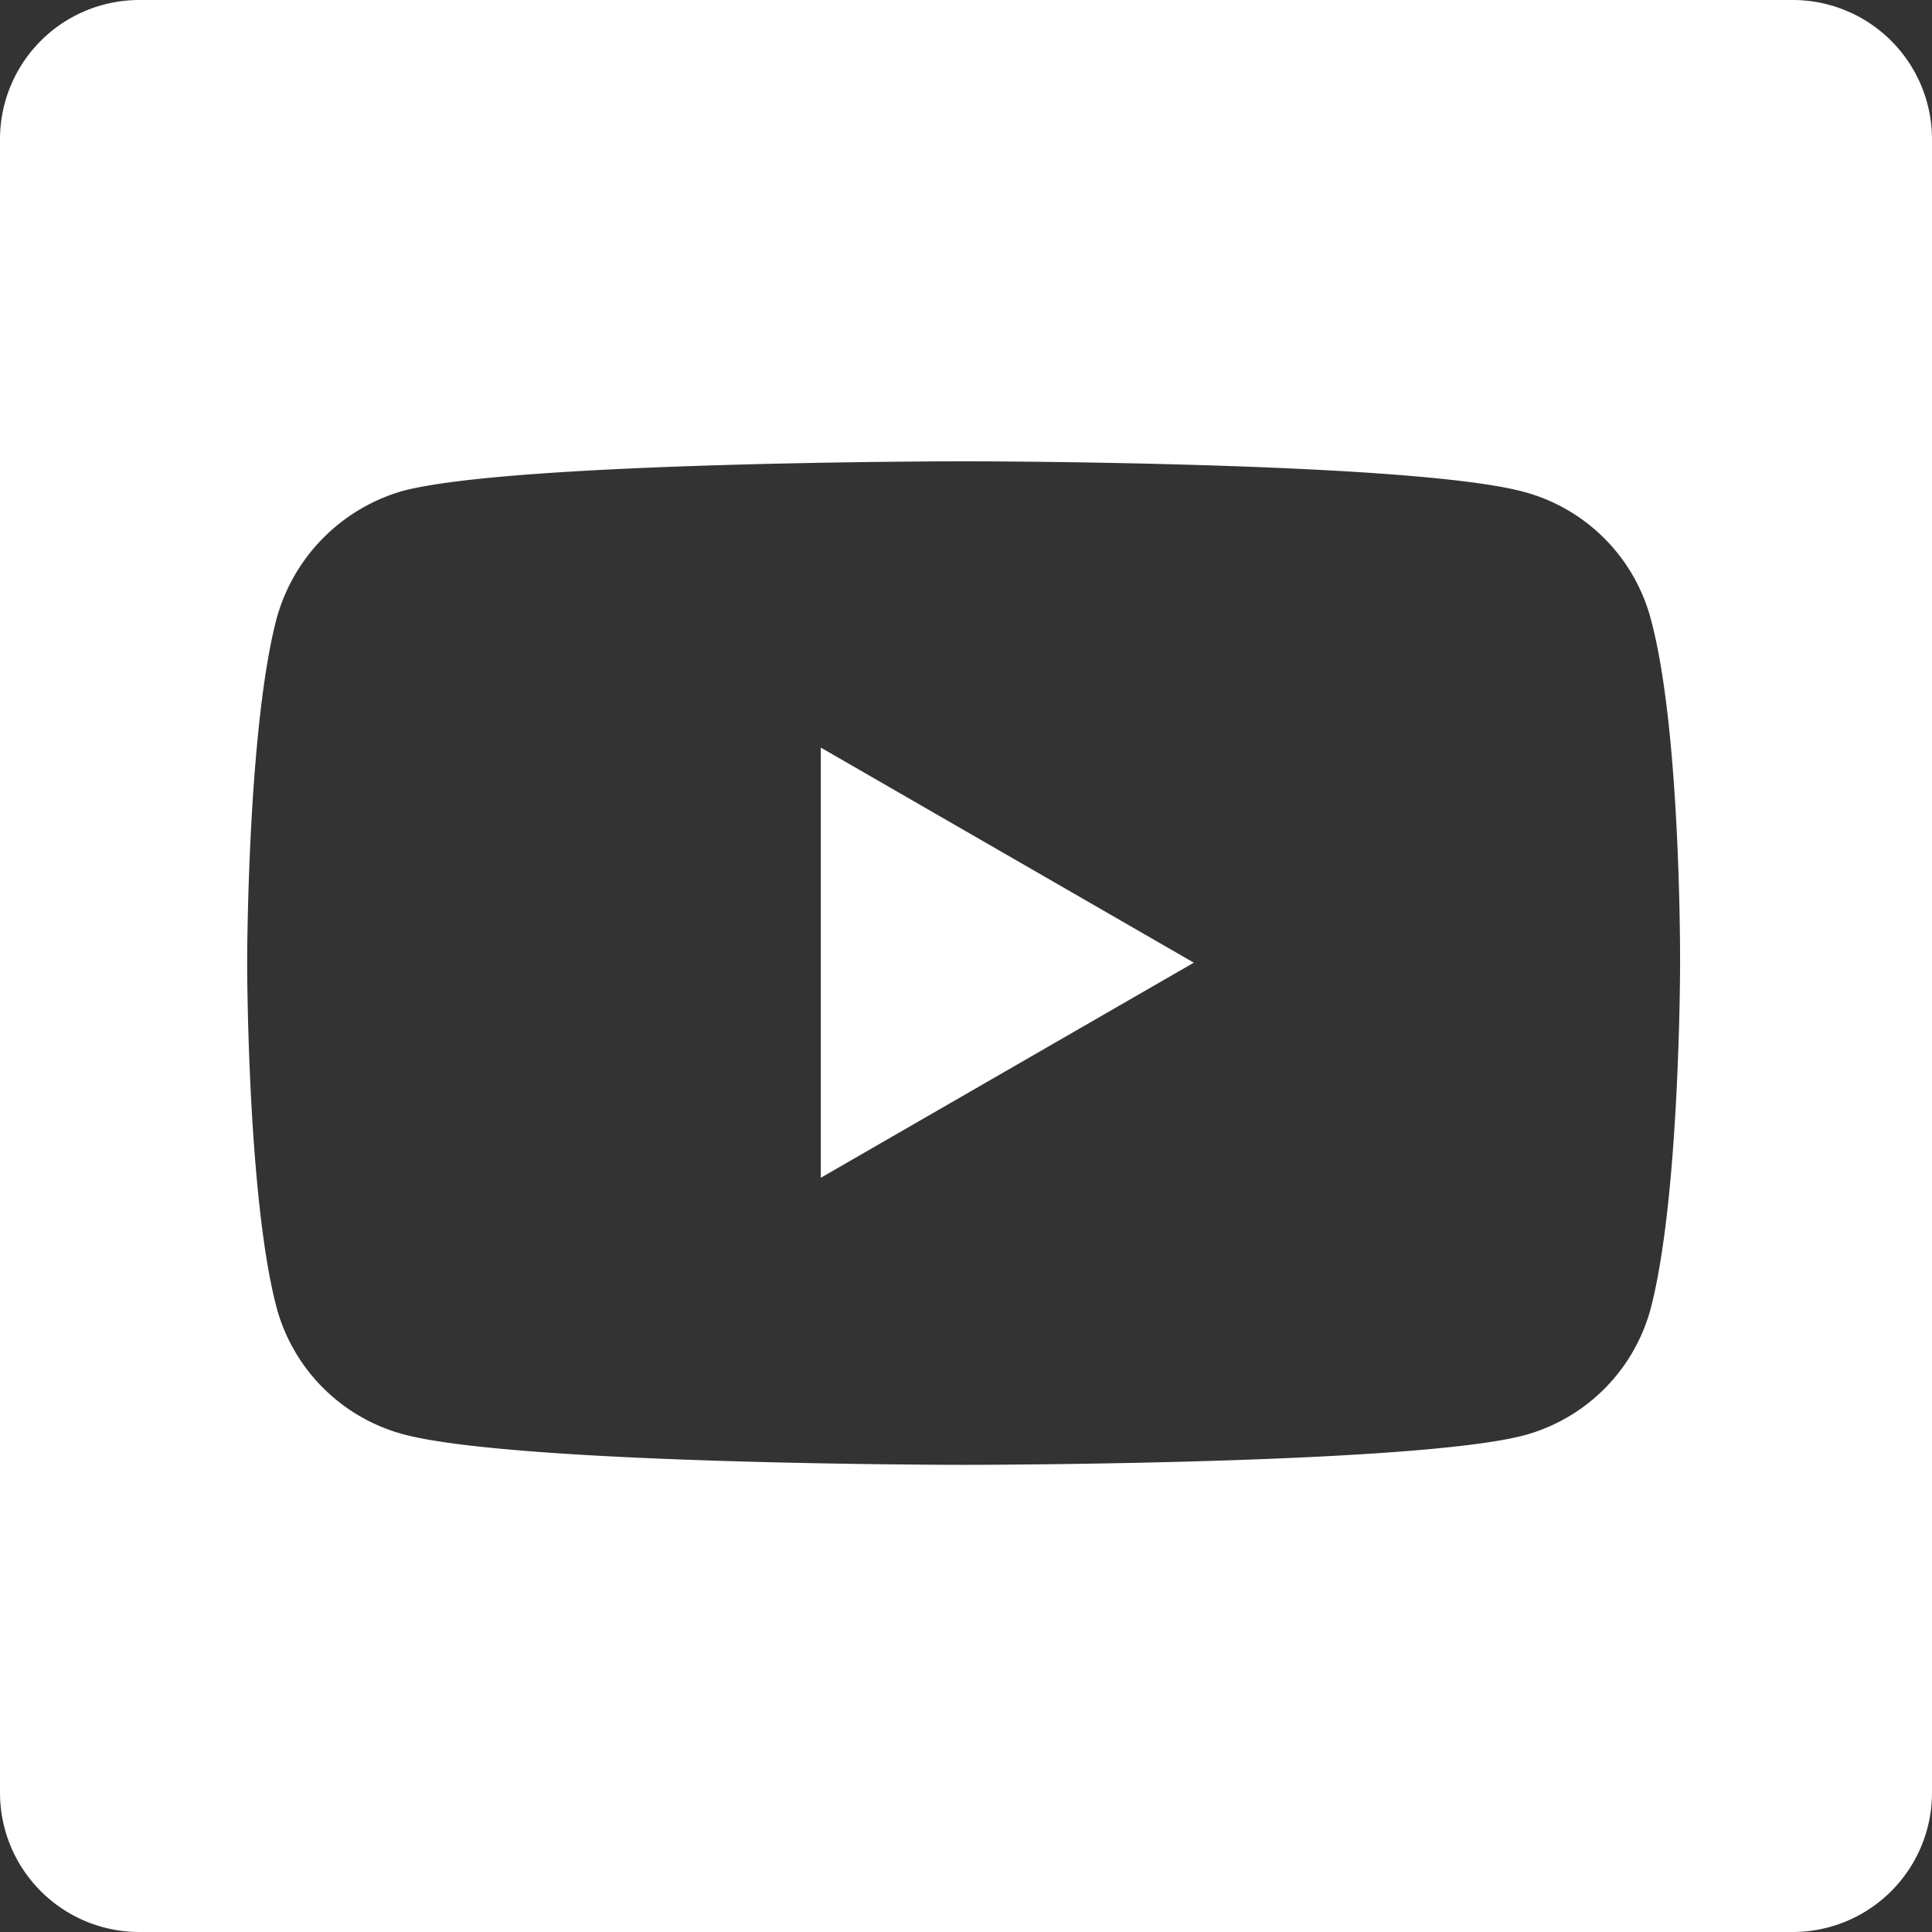 <svg id="Layer_1" data-name="Layer 1" xmlns="http://www.w3.org/2000/svg" viewBox="0 0 512 512"><rect x="0" y="0" width="512" height="512" fill="#333333" stroke="none"/><defs><style>.cls-1{fill:#fff;}</style></defs><title>youtube_new</title><path class="cls-1" d="M475.09,0H36.93A36.92,36.92,0,0,0,0,36.91H0V475.07A36.92,36.92,0,0,0,36.91,512H475.07A36.92,36.92,0,0,0,512,475.09h0V36.93A36.92,36.92,0,0,0,475.09,0ZM445.24,255.5s0,61.63-7.82,91.4a47.6,47.6,0,0,1-33.48,33.47c-29.67,7.83-148.57,7.83-148.57,7.83s-118.56,0-148.59-8.13a47.62,47.62,0,0,1-33.46-33.48C65.5,317.13,65.5,255.2,65.5,255.2s0-61.63,7.82-91.34a48.53,48.53,0,0,1,33.48-33.78c29.67-7.83,148.58-7.83,148.58-7.83s118.87,0,148.58,8.13a47.56,47.56,0,0,1,33.47,33.48C445.56,193.57,445.24,255.5,445.24,255.5Z"/><path class="cls-1" d="M217.52,312.12l98.85-57-98.85-57Z"/></svg>